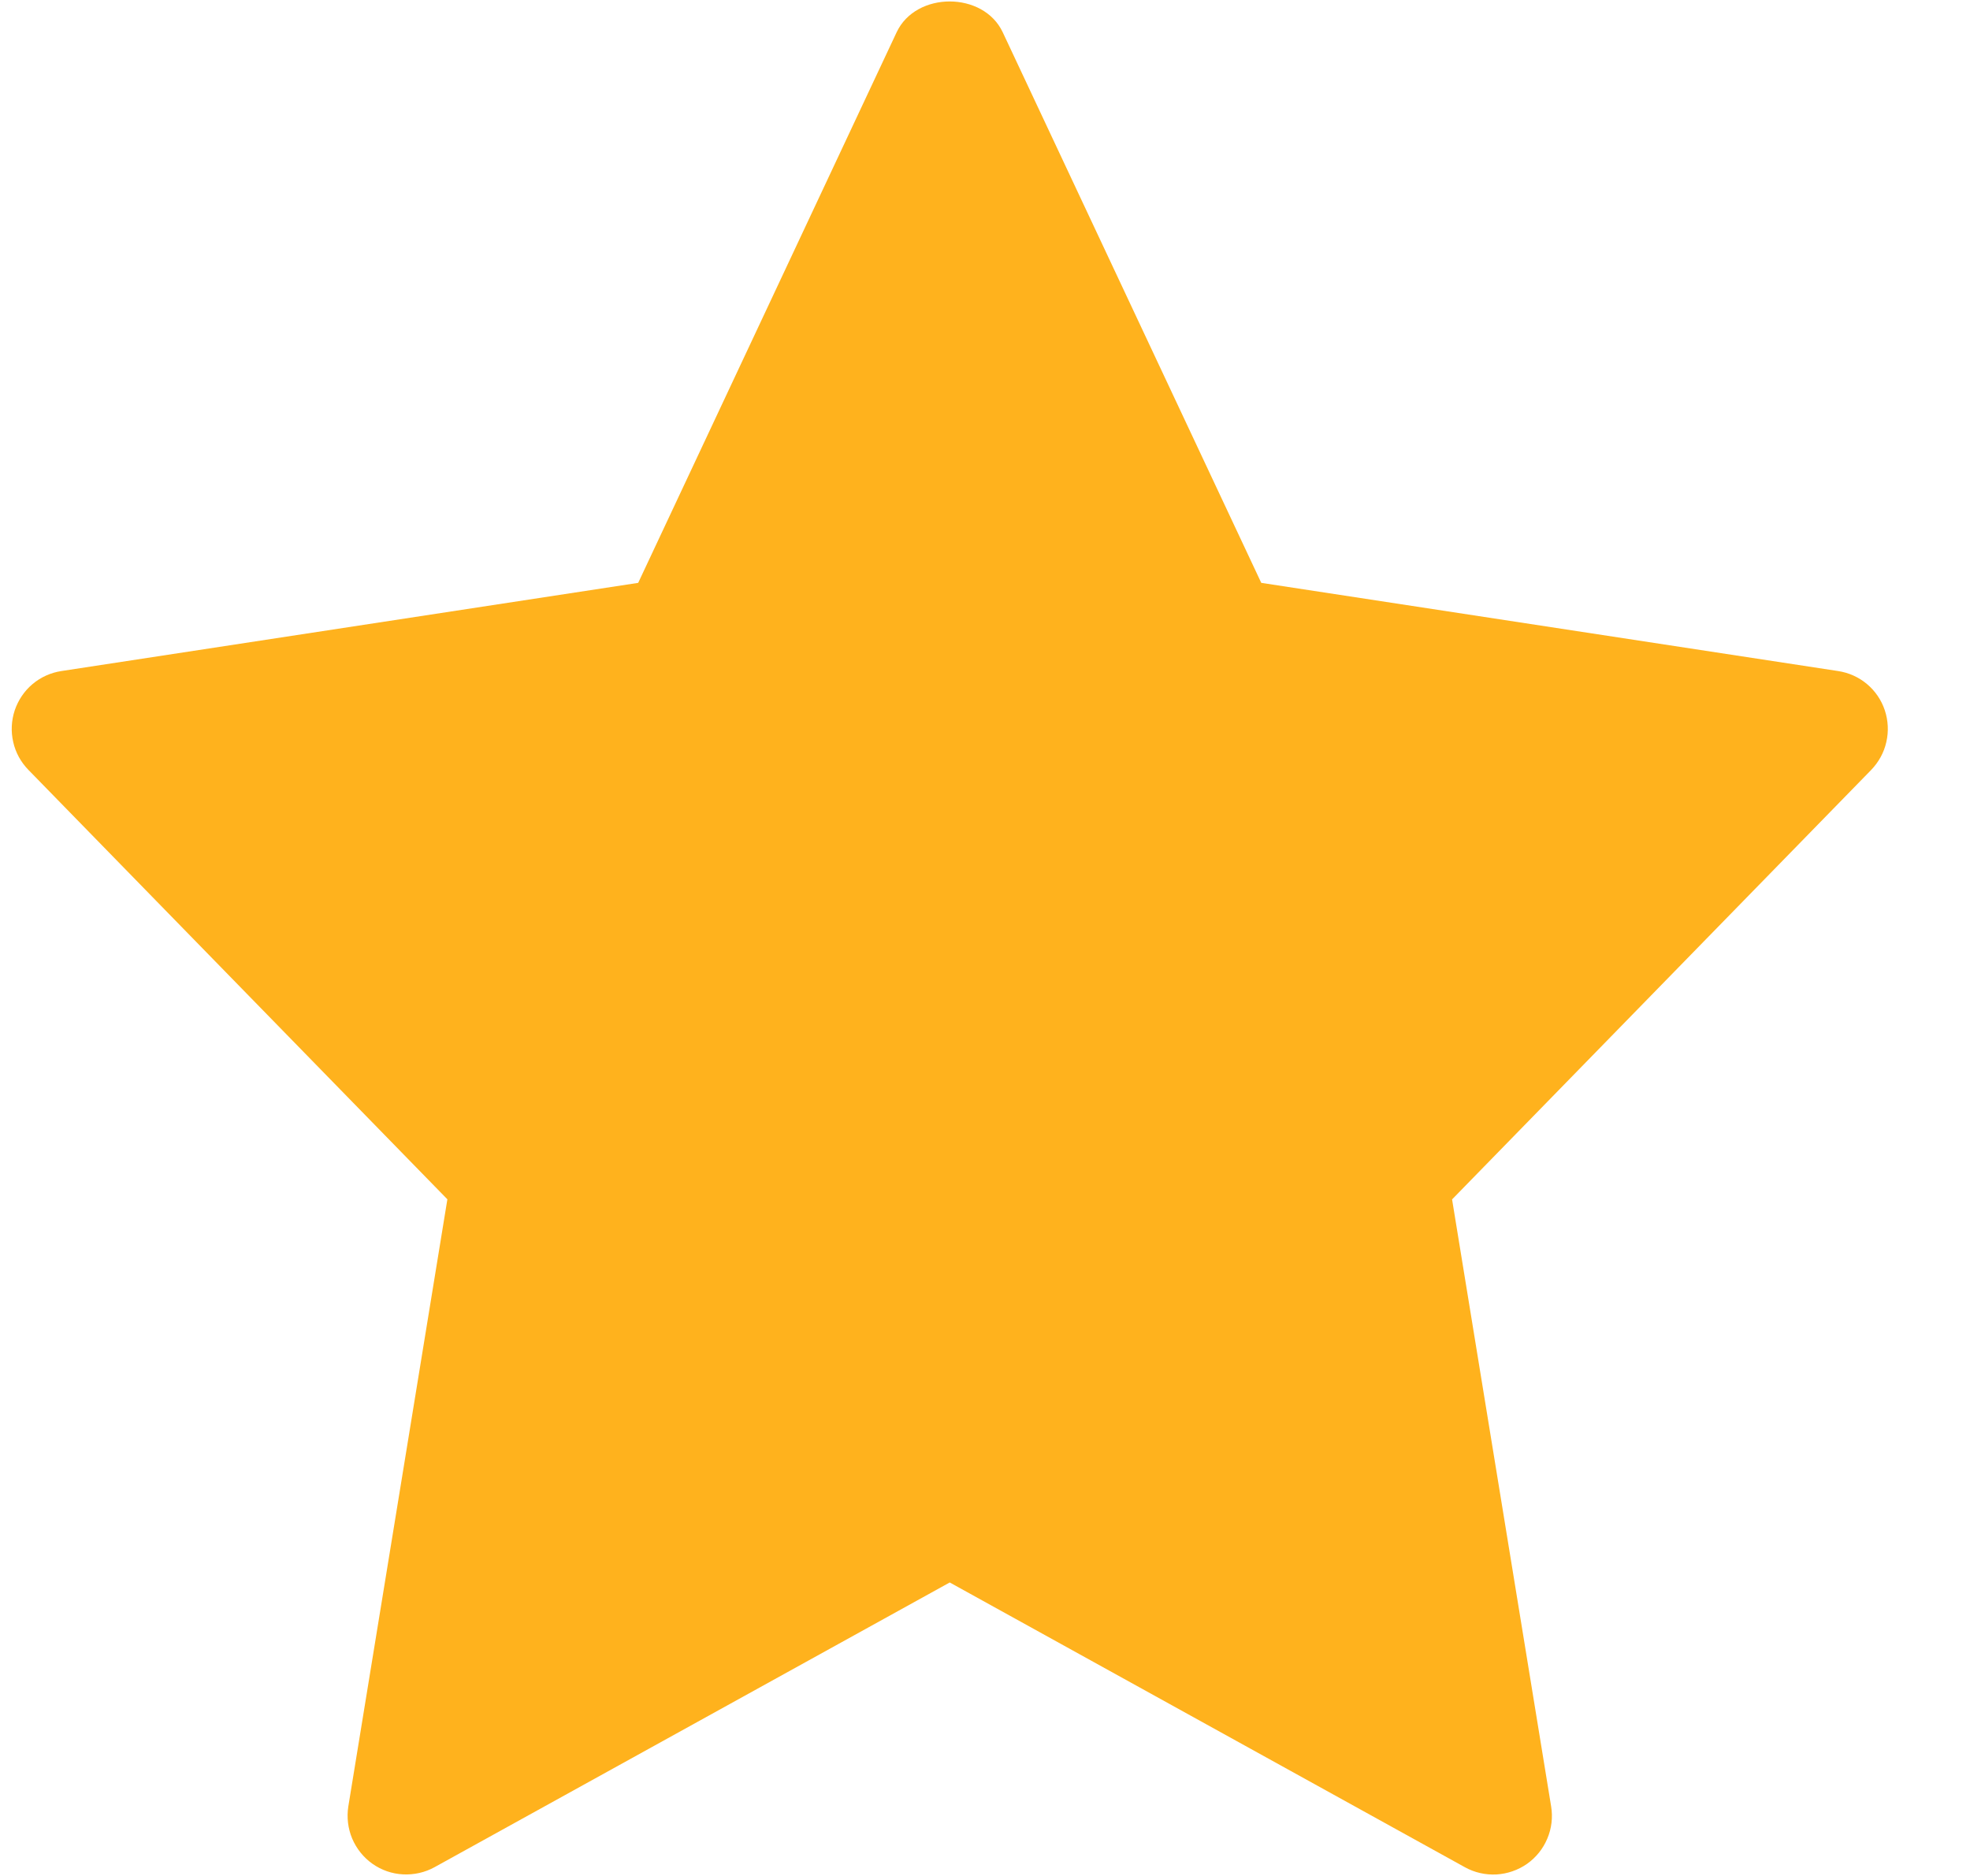 <svg width="21" height="20" viewBox="0 0 21 20" fill="none" xmlns="http://www.w3.org/2000/svg">
<path d="M19.593 7.154L13.445 6.214L10.689 0.344C10.483 -0.094 9.764 -0.094 9.558 0.344L6.803 6.214L0.655 7.154C0.542 7.171 0.435 7.219 0.347 7.293C0.259 7.367 0.194 7.464 0.157 7.573C0.121 7.682 0.115 7.799 0.141 7.911C0.166 8.023 0.222 8.125 0.303 8.208L4.769 12.786L3.713 19.259C3.695 19.374 3.709 19.493 3.754 19.601C3.8 19.709 3.874 19.802 3.97 19.87C4.066 19.938 4.179 19.977 4.296 19.983C4.413 19.989 4.53 19.963 4.633 19.906L10.124 16.871L15.616 19.907C15.719 19.964 15.835 19.99 15.952 19.984C16.069 19.977 16.182 19.938 16.278 19.871C16.374 19.803 16.449 19.71 16.494 19.602C16.54 19.494 16.554 19.375 16.535 19.259L15.479 12.787L19.946 8.209C20.026 8.126 20.083 8.024 20.108 7.911C20.134 7.799 20.128 7.682 20.092 7.573C20.056 7.464 19.99 7.367 19.902 7.293C19.814 7.219 19.707 7.171 19.593 7.154Z" fill="#FFB21D"/>
</svg>
